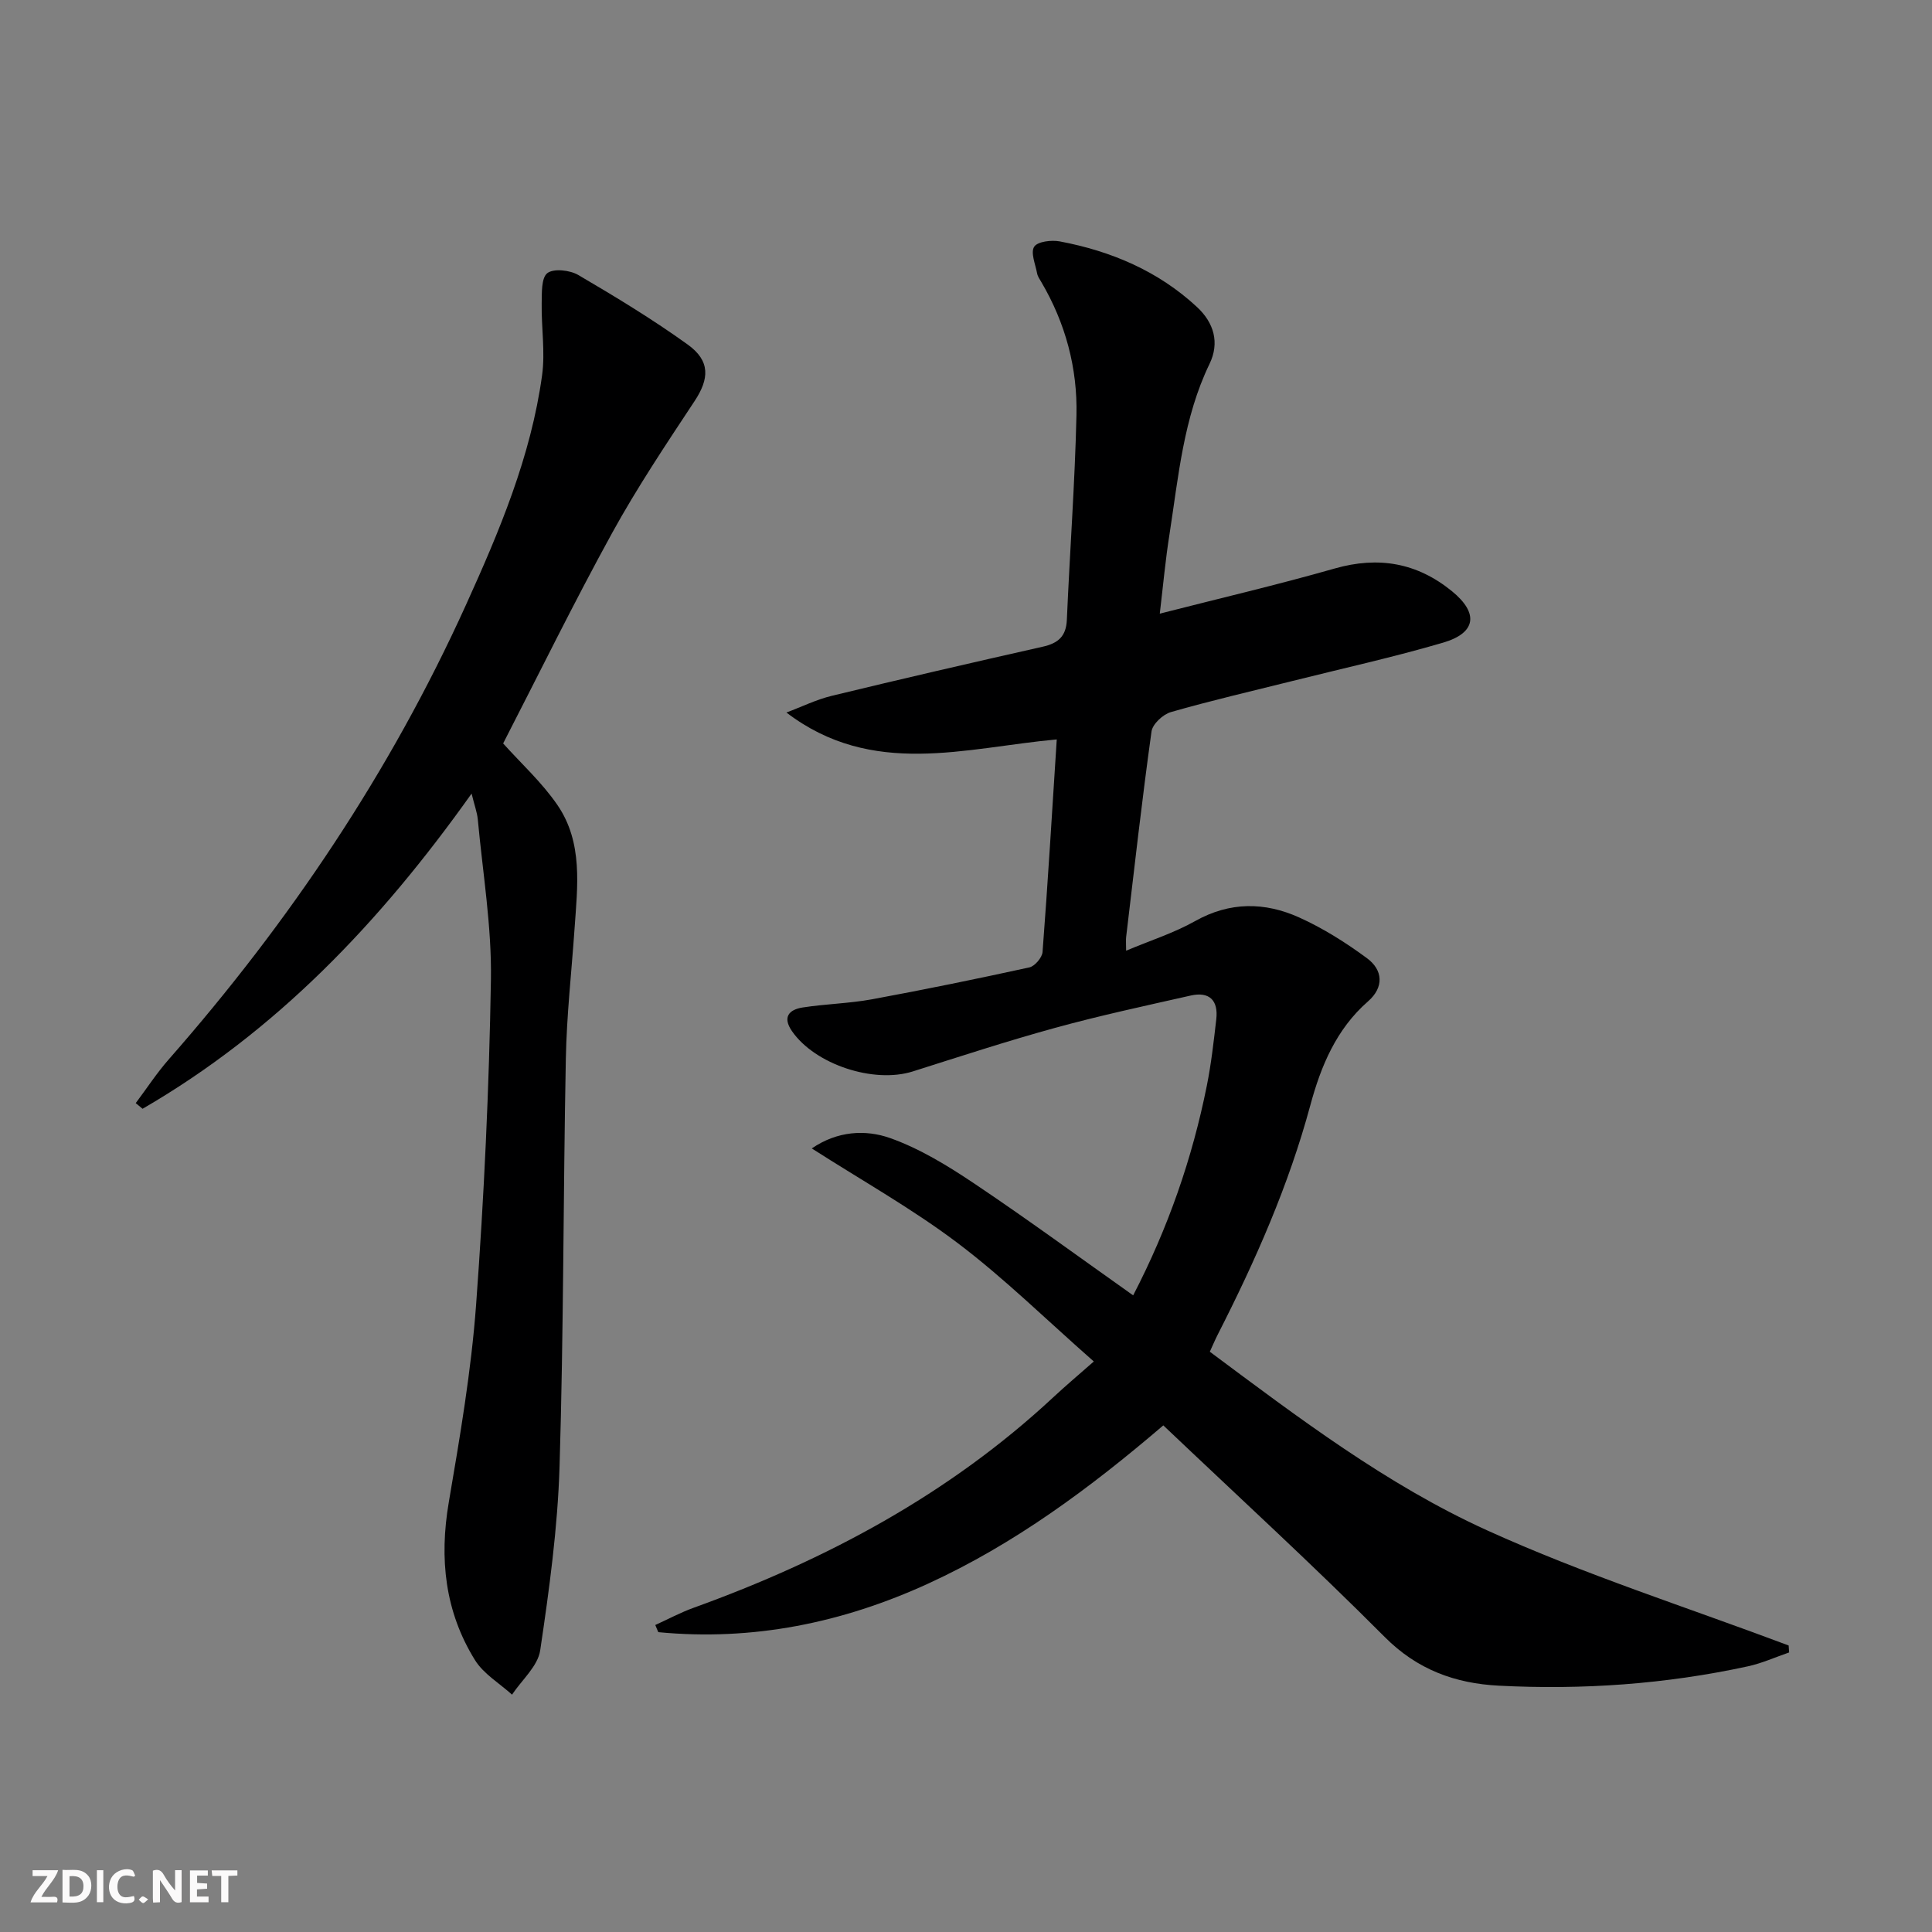 <svg enable-background="new 0 0 400 400" viewBox="0 0 400 400" xmlns="http://www.w3.org/2000/svg"><rect x="0" y="0" width="400" height="400" fill="#808080" stroke="none"/><g fill="#fbfafa"><path d="m37.59 393.81c-.92.31-1.52.05-2-.78-.7-1.2-1.52-2.34-2.47-3.78v4.59c-.55.03-.95.05-1.41.07-.03-.37-.06-.64-.06-.91 0-1.91 0-3.81 0-5.7 1.13-.41 1.77-.03 2.29.91.62 1.11 1.38 2.14 2.31 3.19v-4.2h1.35v6.61z"/><path d="m12.94 393.88v-6.75c1.9.19 3.93-.54 5.37 1.29.8 1.01.78 2.88.03 3.97-1.37 1.97-3.4 1.51-5.4 1.49m1.45-1.22c2.04.12 2.92-.58 2.89-2.21-.03-1.51-.98-2.19-2.89-2z"/><path d="m11.81 393.87h-5.49c.68-2.18 2.47-3.48 3.51-5.45h-3.08v-1.21h5.29c-.71 2.13-2.44 3.48-3.47 5.51.86 0 1.63.04 2.39-.01.79-.05 1.14.21.85 1.16"/><path d="m39.33 393.86v-6.61h3.7v1.07h-2.22v1.52c.68.04 1.34.09 2.07.13v1.07c-.72.05-1.38.09-2.1.14v1.48h2.4v1.19h-3.85z"/><path d="m27.71 388.56c-1.15-.3-2.46-.61-3.1.64-.37.73-.41 1.93-.06 2.67.63 1.35 1.99.93 3.17.68.35.94-.01 1.32-.93 1.46-1.62.25-3.05-.27-3.76-1.48-.73-1.25-.6-3.03.31-4.17.88-1.11 2.71-1.7 4-1.16.32.13.44.74.65 1.12-.1.08-.19.16-.28.24"/><path d="m49.15 387.24v1.07c-.59.02-1.17.05-1.87.08v5.44h-1.48v-5.44h-1.85c-.05-.4-.08-.73-.13-1.15z"/><path d="m20.06 387.21h1.33v6.62h-1.33z"/><path d="m30.68 393.25c-.49.38-.8.79-1.05.76-.32-.05-.6-.45-.9-.7.26-.24.51-.64.8-.67.29-.04.62.3 1.15.61"/></g><path d="m240.12 127.05c12.59-3.22 24.49-6 36.22-9.35 9.06-2.58 17.05-1.19 24.28 4.71 5.55 4.53 5.04 8.62-1.83 10.64-10.33 3.03-20.87 5.35-31.32 7.97-8.36 2.09-16.77 4.03-25.05 6.41-1.64.47-3.8 2.48-4.01 4.01-1.97 14.14-3.56 28.34-5.25 42.52-.08.65-.01 1.31-.01 2.87 5.09-2.14 9.94-3.68 14.29-6.13 7.19-4.04 14.42-3.96 21.54-.75 4.95 2.23 9.65 5.2 14.03 8.43 3.33 2.45 3.57 6.02.23 8.94-6.6 5.76-9.78 13.47-11.95 21.51-4.49 16.63-11.39 32.23-19.18 47.5-.52 1.02-.96 2.07-1.63 3.53 18.33 13.65 36.61 27.53 57.34 36.95 20.26 9.21 41.62 16.01 62.5 23.87.03.48.06.96.1 1.44-2.85.98-5.64 2.25-8.56 2.88-17 3.69-34.23 4.9-51.57 4-8.99-.47-16.84-3.28-23.61-10.09-14.79-14.85-30.26-29.01-45.83-43.8-15.25 13.05-30.85 24.58-48.64 32.74s-36.38 11.95-55.92 10.07c-.21-.49-.41-.99-.62-1.48 2.65-1.2 5.24-2.6 7.97-3.58 27.49-9.93 52.84-23.48 74.4-43.54 2.67-2.49 5.47-4.84 8.42-7.44-9.86-8.67-18.53-17.22-28.16-24.5-9.41-7.11-19.8-12.93-30.23-19.61 5.26-3.61 11.1-3.96 16.23-2.14 6.14 2.18 11.91 5.72 17.37 9.38 11.04 7.4 21.76 15.27 32.94 23.18 7.25-13.99 12.23-28.36 15.25-43.4.91-4.55 1.43-9.18 1.96-13.79.44-3.89-1.44-5.76-5.31-4.88-9.38 2.12-18.8 4.14-28.07 6.69-9.9 2.72-19.67 5.92-29.46 9.02-8.1 2.56-20.24-1.45-25.01-8.34-2.03-2.94-.58-4.46 2.2-4.9 4.75-.74 9.61-.83 14.33-1.69 10.91-2.01 21.78-4.24 32.62-6.61 1.12-.25 2.64-2.03 2.73-3.19 1.1-14.41 1.96-28.83 2.94-44.01-18.91 1.71-38.15 8.03-55.97-5.57 3.13-1.17 6.18-2.68 9.4-3.46 14.52-3.52 29.07-6.88 43.64-10.16 3.19-.72 4.87-2.11 5.02-5.57.61-14.12 1.66-28.22 1.99-42.34.23-9.78-2.27-19.1-7.29-27.62-.34-.57-.75-1.16-.86-1.78-.35-1.88-1.39-4.31-.6-5.51.71-1.09 3.57-1.42 5.3-1.1 10.63 2.01 20.36 6.12 28.4 13.58 3.52 3.27 4.72 7.4 2.6 11.78-5.39 11.15-6.43 23.28-8.28 35.23-.83 5.17-1.3 10.41-2.02 16.48z" fill="#000001"/><path d="m97.64 164.3c-19.04 26.81-40.56 49.28-68.12 65.26-.47-.39-.95-.78-1.42-1.17 2.28-3.04 4.36-6.24 6.86-9.08 24.96-28.43 45.85-59.52 61.49-94.02 6.93-15.28 13.47-30.78 15.78-47.58.67-4.85-.16-9.89-.08-14.83.04-2.2-.1-5.34 1.17-6.33 1.31-1.01 4.67-.63 6.4.38 7.72 4.52 15.41 9.19 22.67 14.41 4.72 3.4 4.46 7.1 1.41 11.71-5.93 8.97-11.93 17.95-17.1 27.36-7.92 14.41-15.16 29.19-22.53 43.51 3.69 4.12 8.02 8.05 11.24 12.75 5.34 7.79 4.15 16.85 3.54 25.66-.62 8.96-1.63 17.9-1.8 26.87-.55 28.14-.44 56.29-1.3 84.41-.39 12.73-2.13 25.46-4.01 38.09-.49 3.27-3.81 6.12-5.83 9.16-2.6-2.36-5.9-4.29-7.68-7.17-6.22-10.03-7.4-20.99-5.42-32.62 2.31-13.57 4.65-27.21 5.66-40.92 1.65-22.39 2.7-44.84 3.07-67.28.18-11.07-1.7-22.17-2.72-33.25-.15-1.47-.69-2.88-1.28-5.32z" fill="#000001"/></svg>